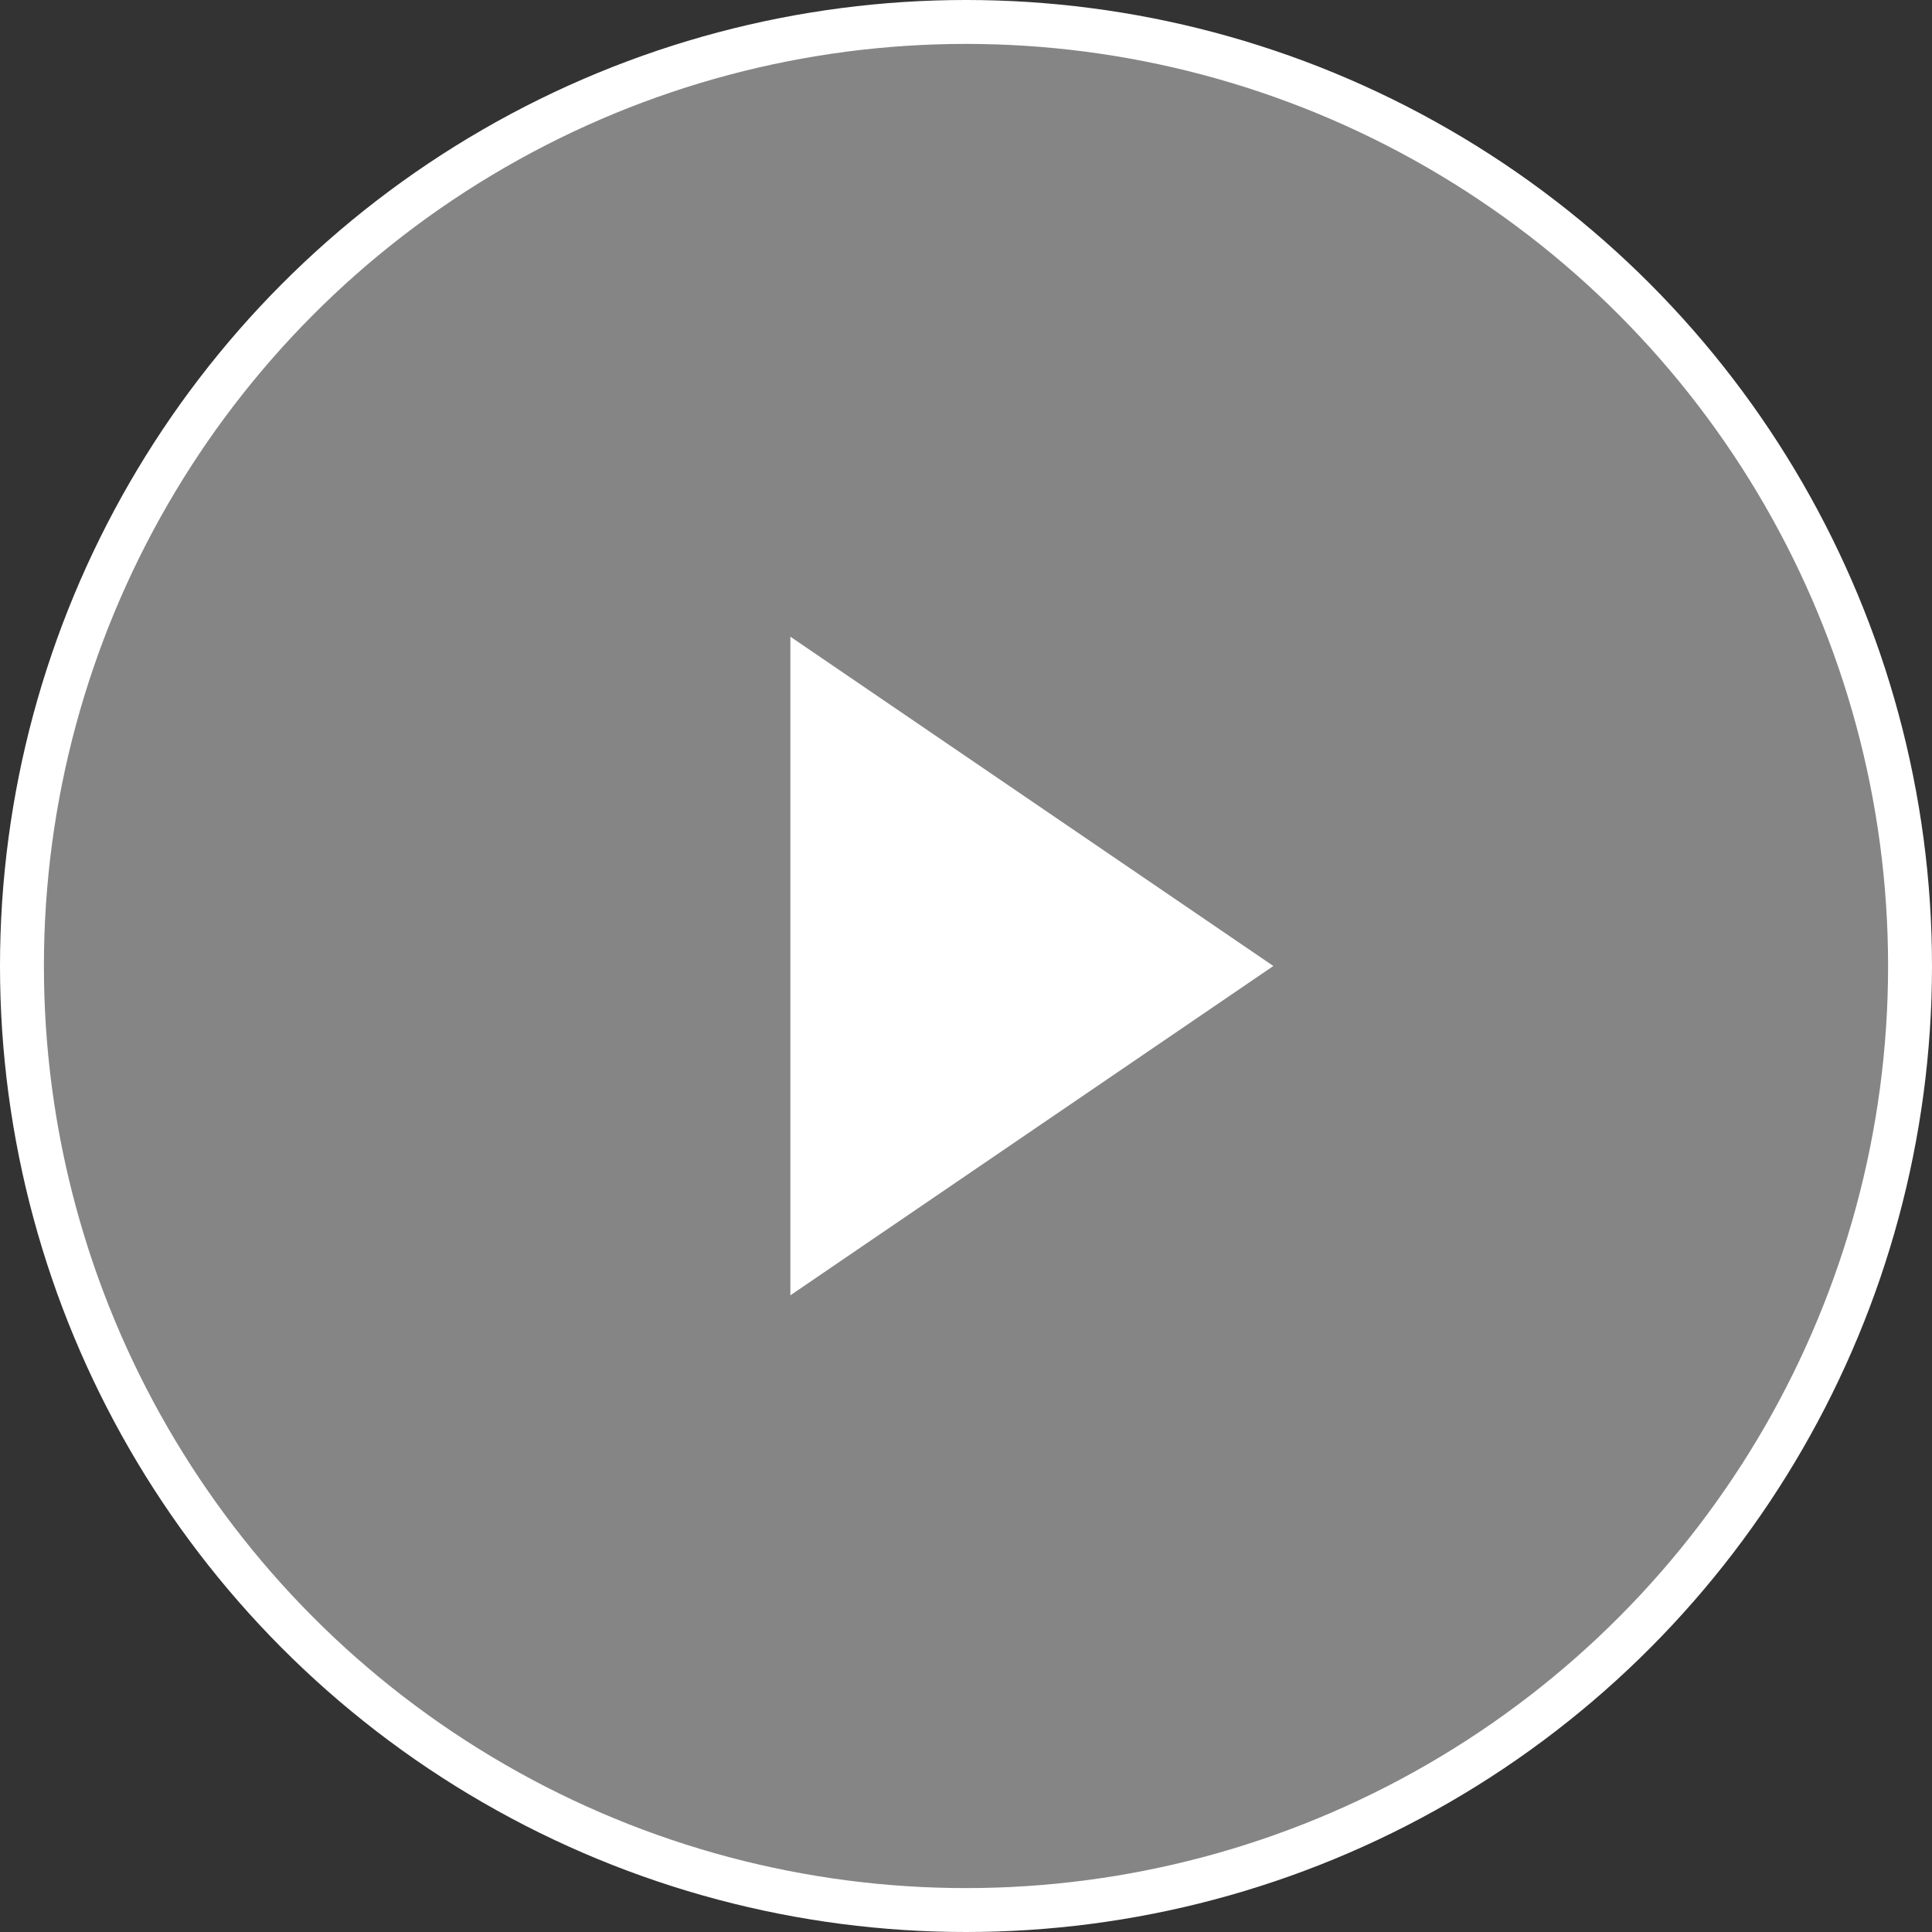 <?xml version="1.0" encoding="UTF-8"?>
<svg width="88px" height="88px" viewBox="0 0 88 88" version="1.1" xmlns="http://www.w3.org/2000/svg" xmlns:xlink="http://www.w3.org/1999/xlink">
    <rect x="0" y="0" width="88" height="88" fill="#333333" stroke="none"/>
    <title>Play</title>
    <g id="Layout-final" stroke="none" stroke-width="1" fill="none" fill-rule="evenodd">
        <g id="Startseite-Banner" transform="translate(-431, -1097)" fill="#FFFFFF">
            <g id="Film" transform="translate(148, 957)">
                <g id="Play" transform="translate(283, 140)">
                    <circle id="Oval" stroke="#FFFFFF" stroke-width="2" fill-opacity="0.4" cx="44" cy="44" r="43"></circle>
                    <polygon id="Triangle-Copy-6" transform="translate(47, 44) rotate(-270) translate(-47, -44) " points="47 33 62 55 32 55"></polygon>
                </g>
            </g>
        </g>
    </g>
</svg>